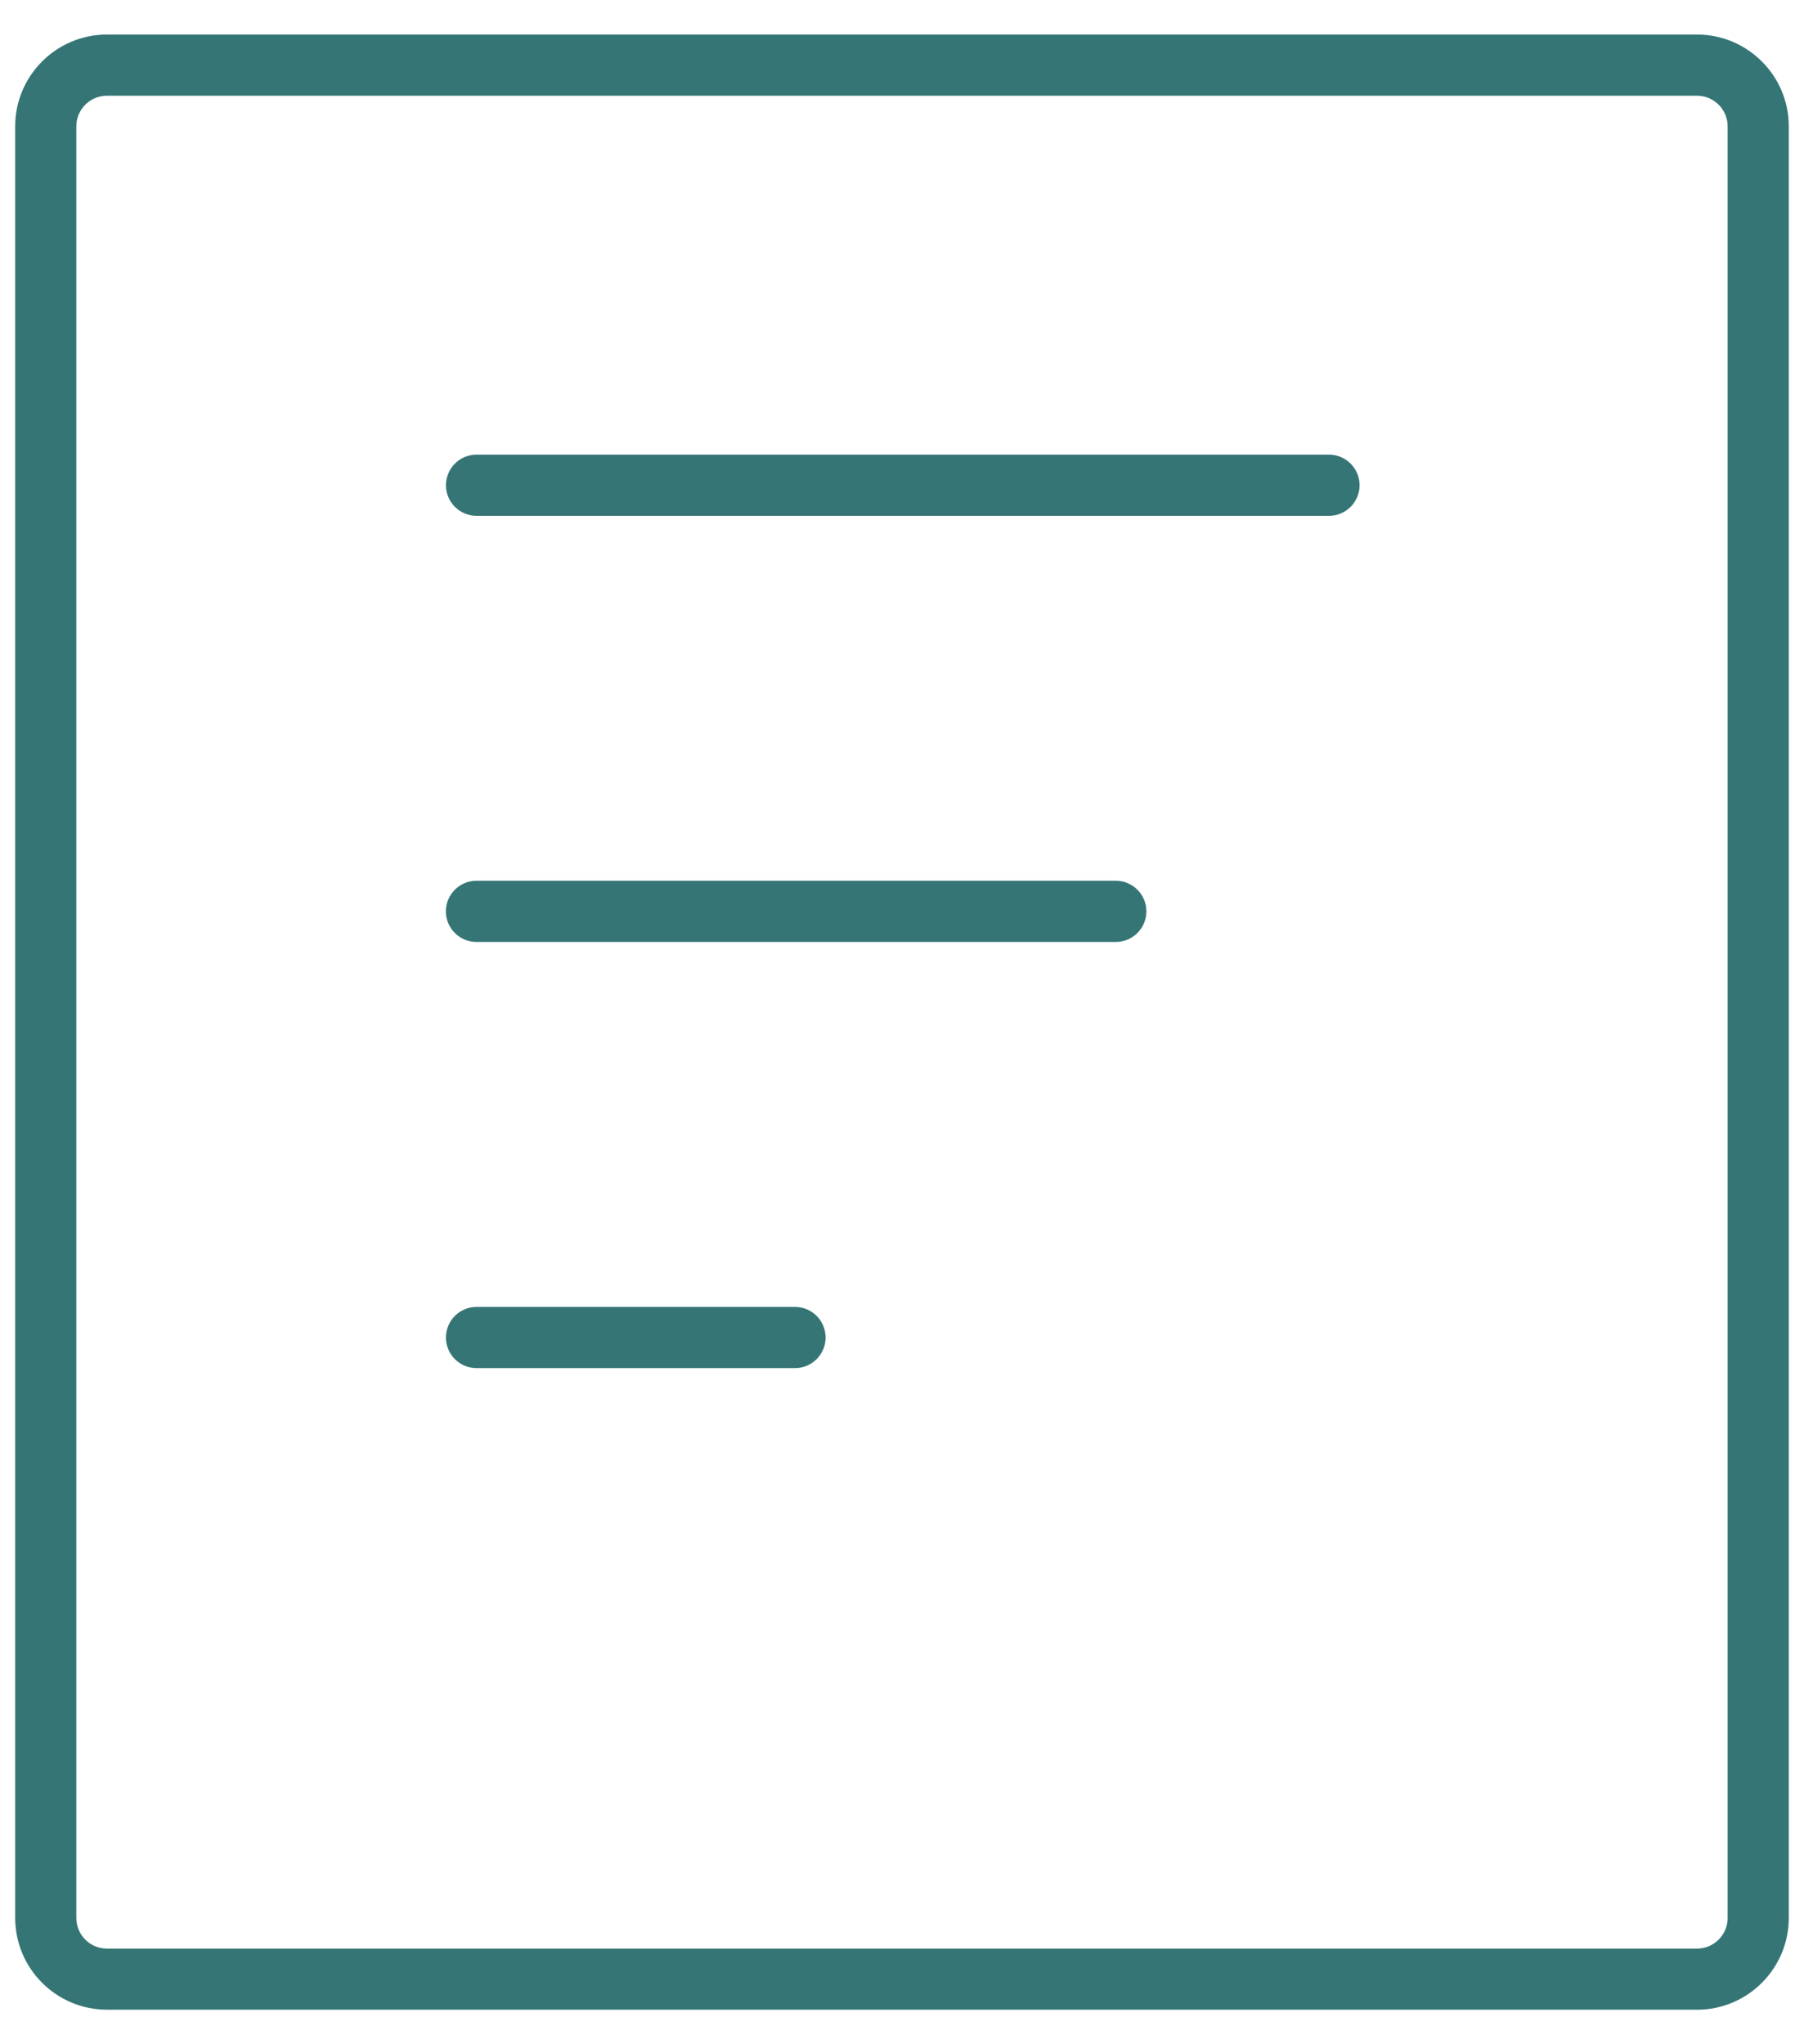 <svg width="45" height="51" viewBox="0 0 45 51" fill="none" xmlns="http://www.w3.org/2000/svg">
<path d="M27.833 23.5H11.886C11.464 23.5 11.122 23.158 11.122 22.737C11.122 22.315 11.464 21.973 11.886 21.973H27.833C28.254 21.973 28.596 22.315 28.596 22.737C28.596 23.158 28.254 23.5 27.833 23.5Z" fill="#357576"/>
<path d="M19.831 34.132H11.887C11.466 34.132 11.124 33.79 11.124 33.369C11.124 32.947 11.466 32.605 11.887 32.605H19.831C20.252 32.605 20.594 32.947 20.594 33.369C20.594 33.79 20.252 34.132 19.831 34.132Z" fill="#357576"/>
<path d="M33.15 12.869H11.887C11.466 12.869 11.124 12.527 11.124 12.106C11.124 11.685 11.466 11.342 11.887 11.342H33.15C33.572 11.342 33.914 11.685 33.914 12.106C33.914 12.527 33.572 12.869 33.15 12.869Z" fill="#357576"/>
<path d="M42.331 50.138H2.668C1.405 50.138 0.379 49.111 0.379 47.849V3.151C0.379 1.889 1.405 0.862 2.668 0.862H42.331C43.593 0.862 44.62 1.889 44.62 3.151V47.85C44.62 49.112 43.593 50.139 42.331 50.139V50.138ZM2.668 2.388C2.246 2.388 1.904 2.73 1.904 3.151V47.85C1.904 48.271 2.246 48.614 2.668 48.614H42.331C42.752 48.614 43.095 48.271 43.095 47.85V3.151C43.095 2.73 42.752 2.388 42.331 2.388H2.668Z" fill="#357576"/>
</svg>
